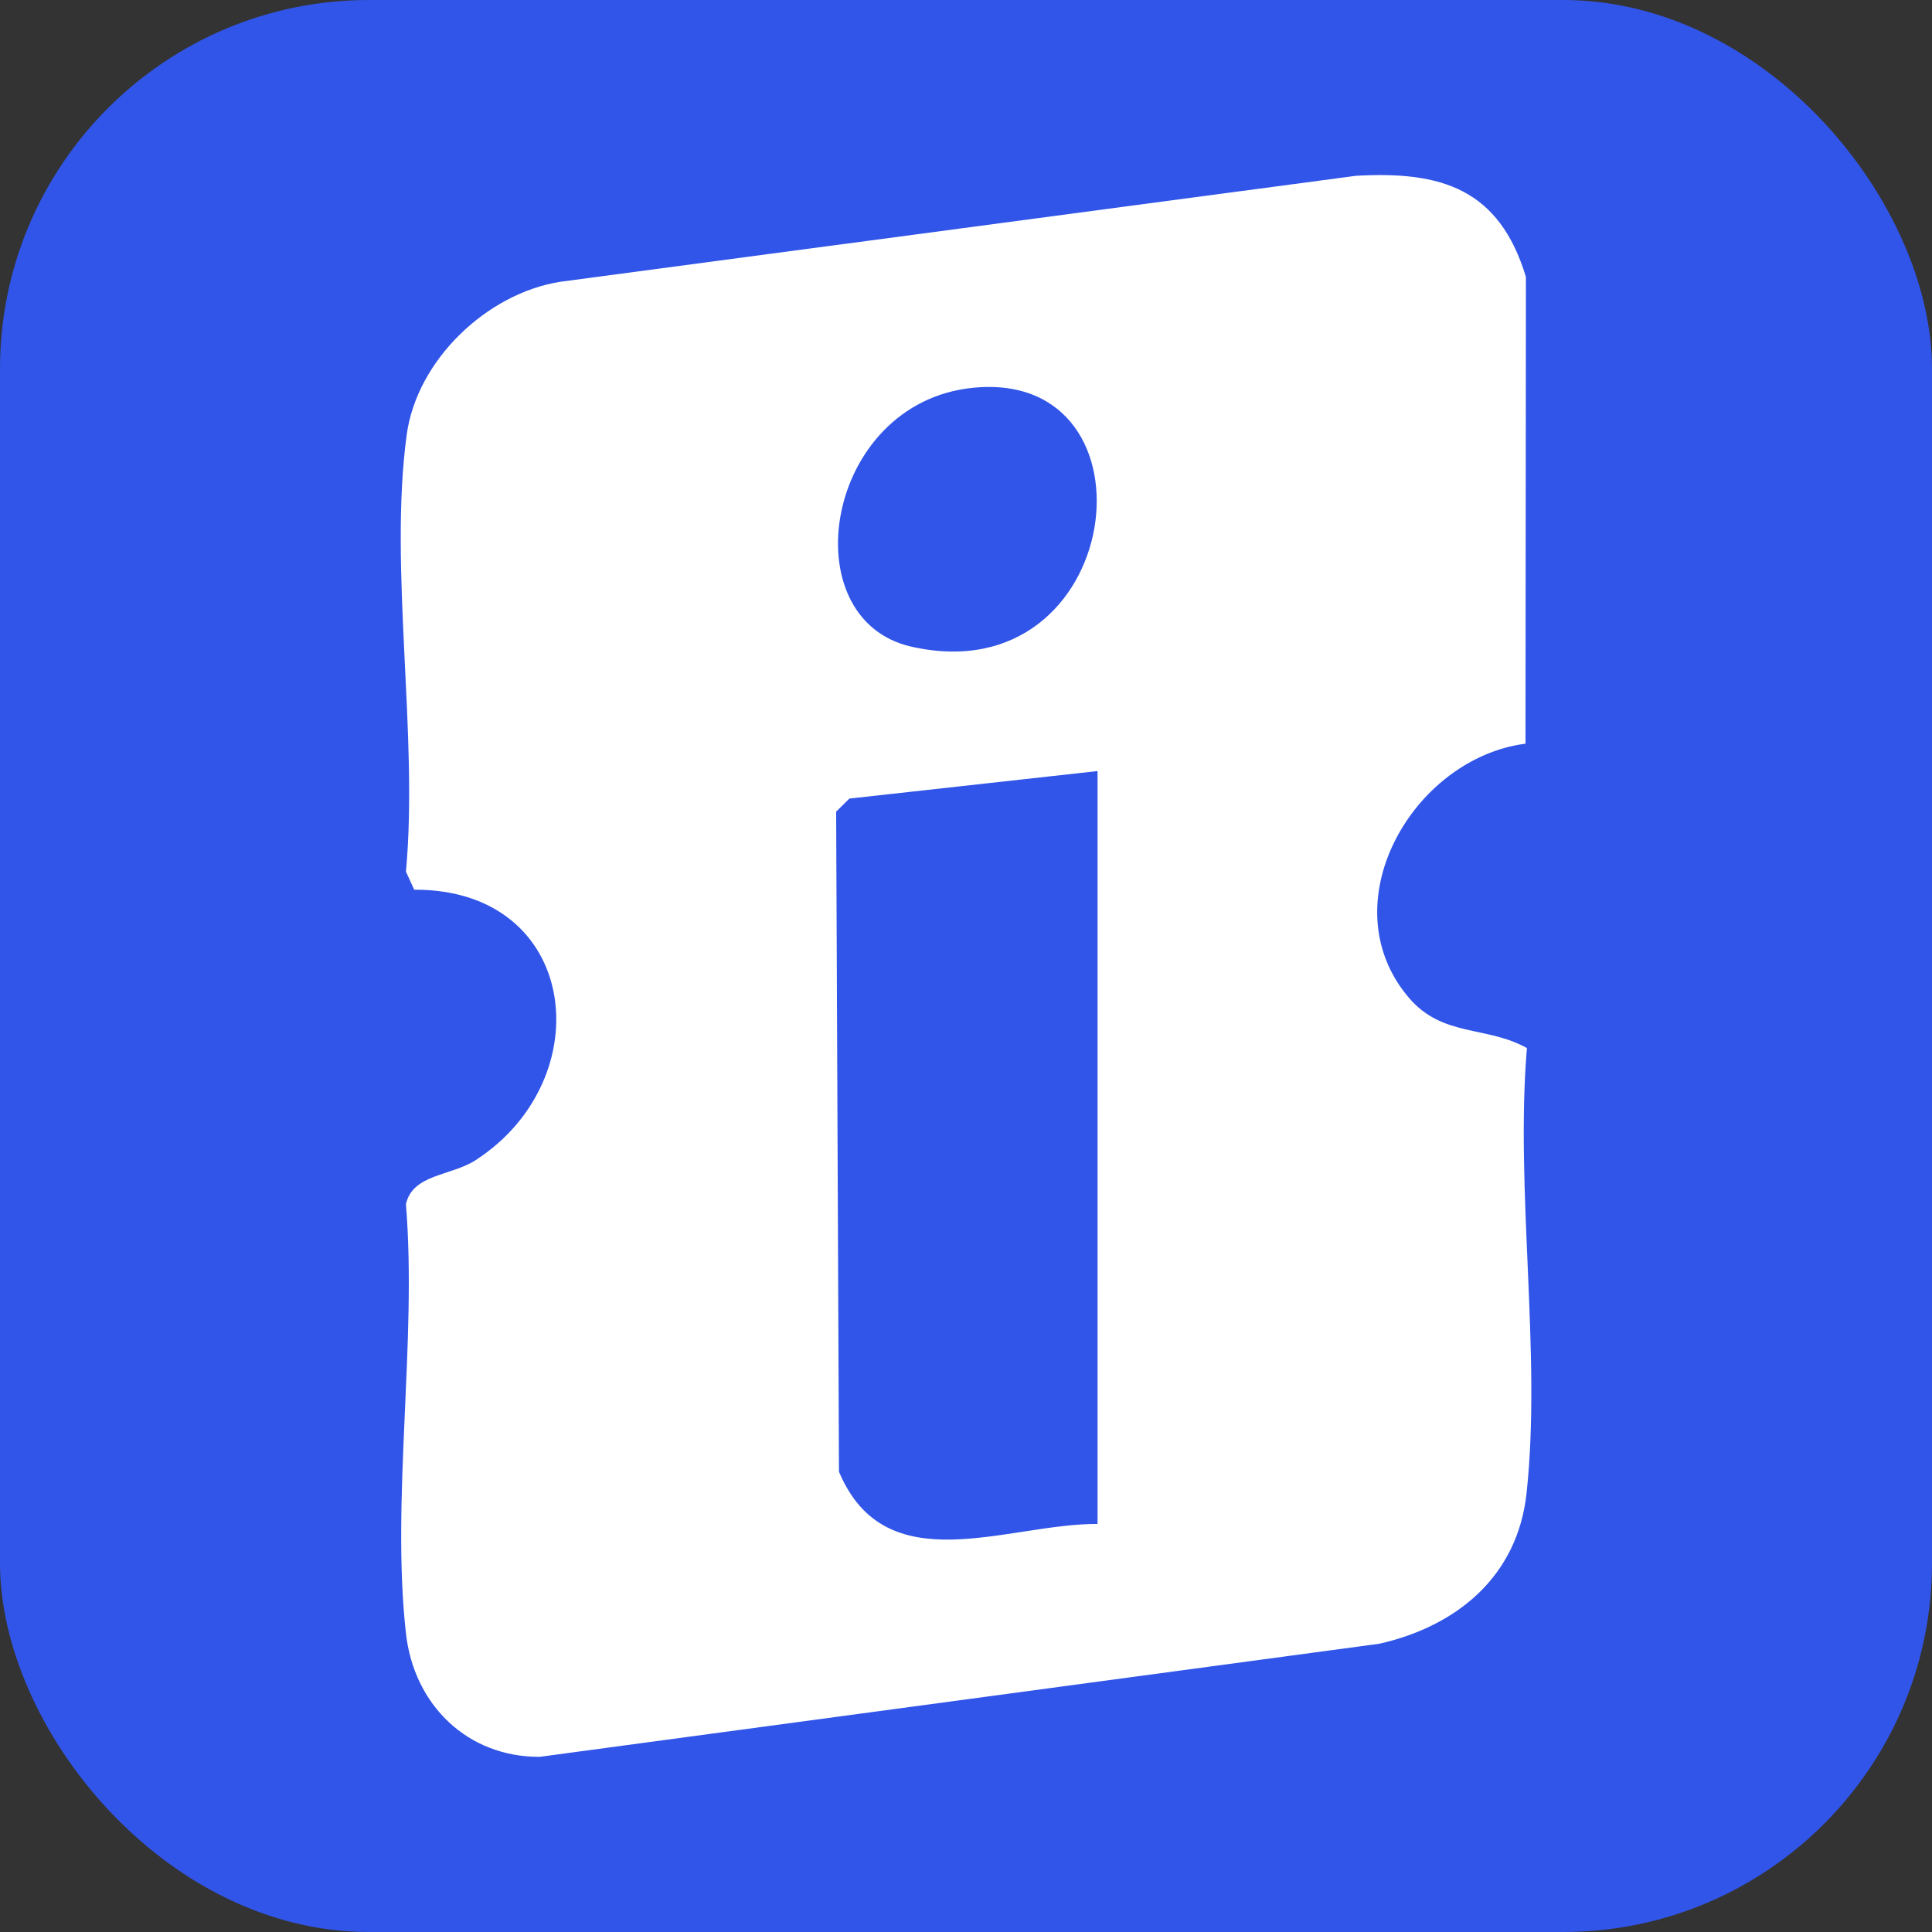 <?xml version="1.0" encoding="UTF-8"?>
<svg id="Camada_1" data-name="Camada 1" xmlns="http://www.w3.org/2000/svg" viewBox="0 0 273.09 273.09">
  <rect x="0" y="0" width="273.09" height="273.09" fill="#333333" stroke="none"/>
  <defs>
    <style>
      .cls-1 {
        fill: #3155e8;
      }

      .cls-2 {
        fill: #fff;
      }
    </style>
  </defs>
  <rect class="cls-1" width="273.09" height="273.09" rx="52.14" ry="52.14"/>
  <g id="bHW6By">
    <path class="cls-2" d="M76.35,248.33c-10.25.07-17.84-7.32-18.97-17.46-2.11-18.86,1.58-41.36,0-60.64.92-4.29,6.35-3.98,9.85-6.24,17.79-11.52,14.65-38.33-8.68-38.23l-1.17-2.55c1.79-19.33-2.45-42.98.11-61.77,1.43-10.5,11.28-19.96,21.7-21.61l112.46-14.98c12.07-.69,20.26,1.82,24.04,14.29l-.06,65.98c-15.94,2.06-27.82,22.64-16.47,35.93,4.77,5.59,11.04,3.92,16.67,7.1-1.68,20.07,2.08,43.23-.05,62.91-1.27,11.79-9.87,18.8-20.79,21.28l-118.63,15.98ZM137.56,54.81c-21.05,2.09-25.8,32.72-8.76,36.59,30.23,6.87,35.88-39.28,8.76-36.59ZM155.14,108.99l-35.08,3.89-1.87,1.85.4,93.3c6.63,15.78,23.71,7.33,36.55,7.38v-106.42Z"/>
  </g>
</svg>